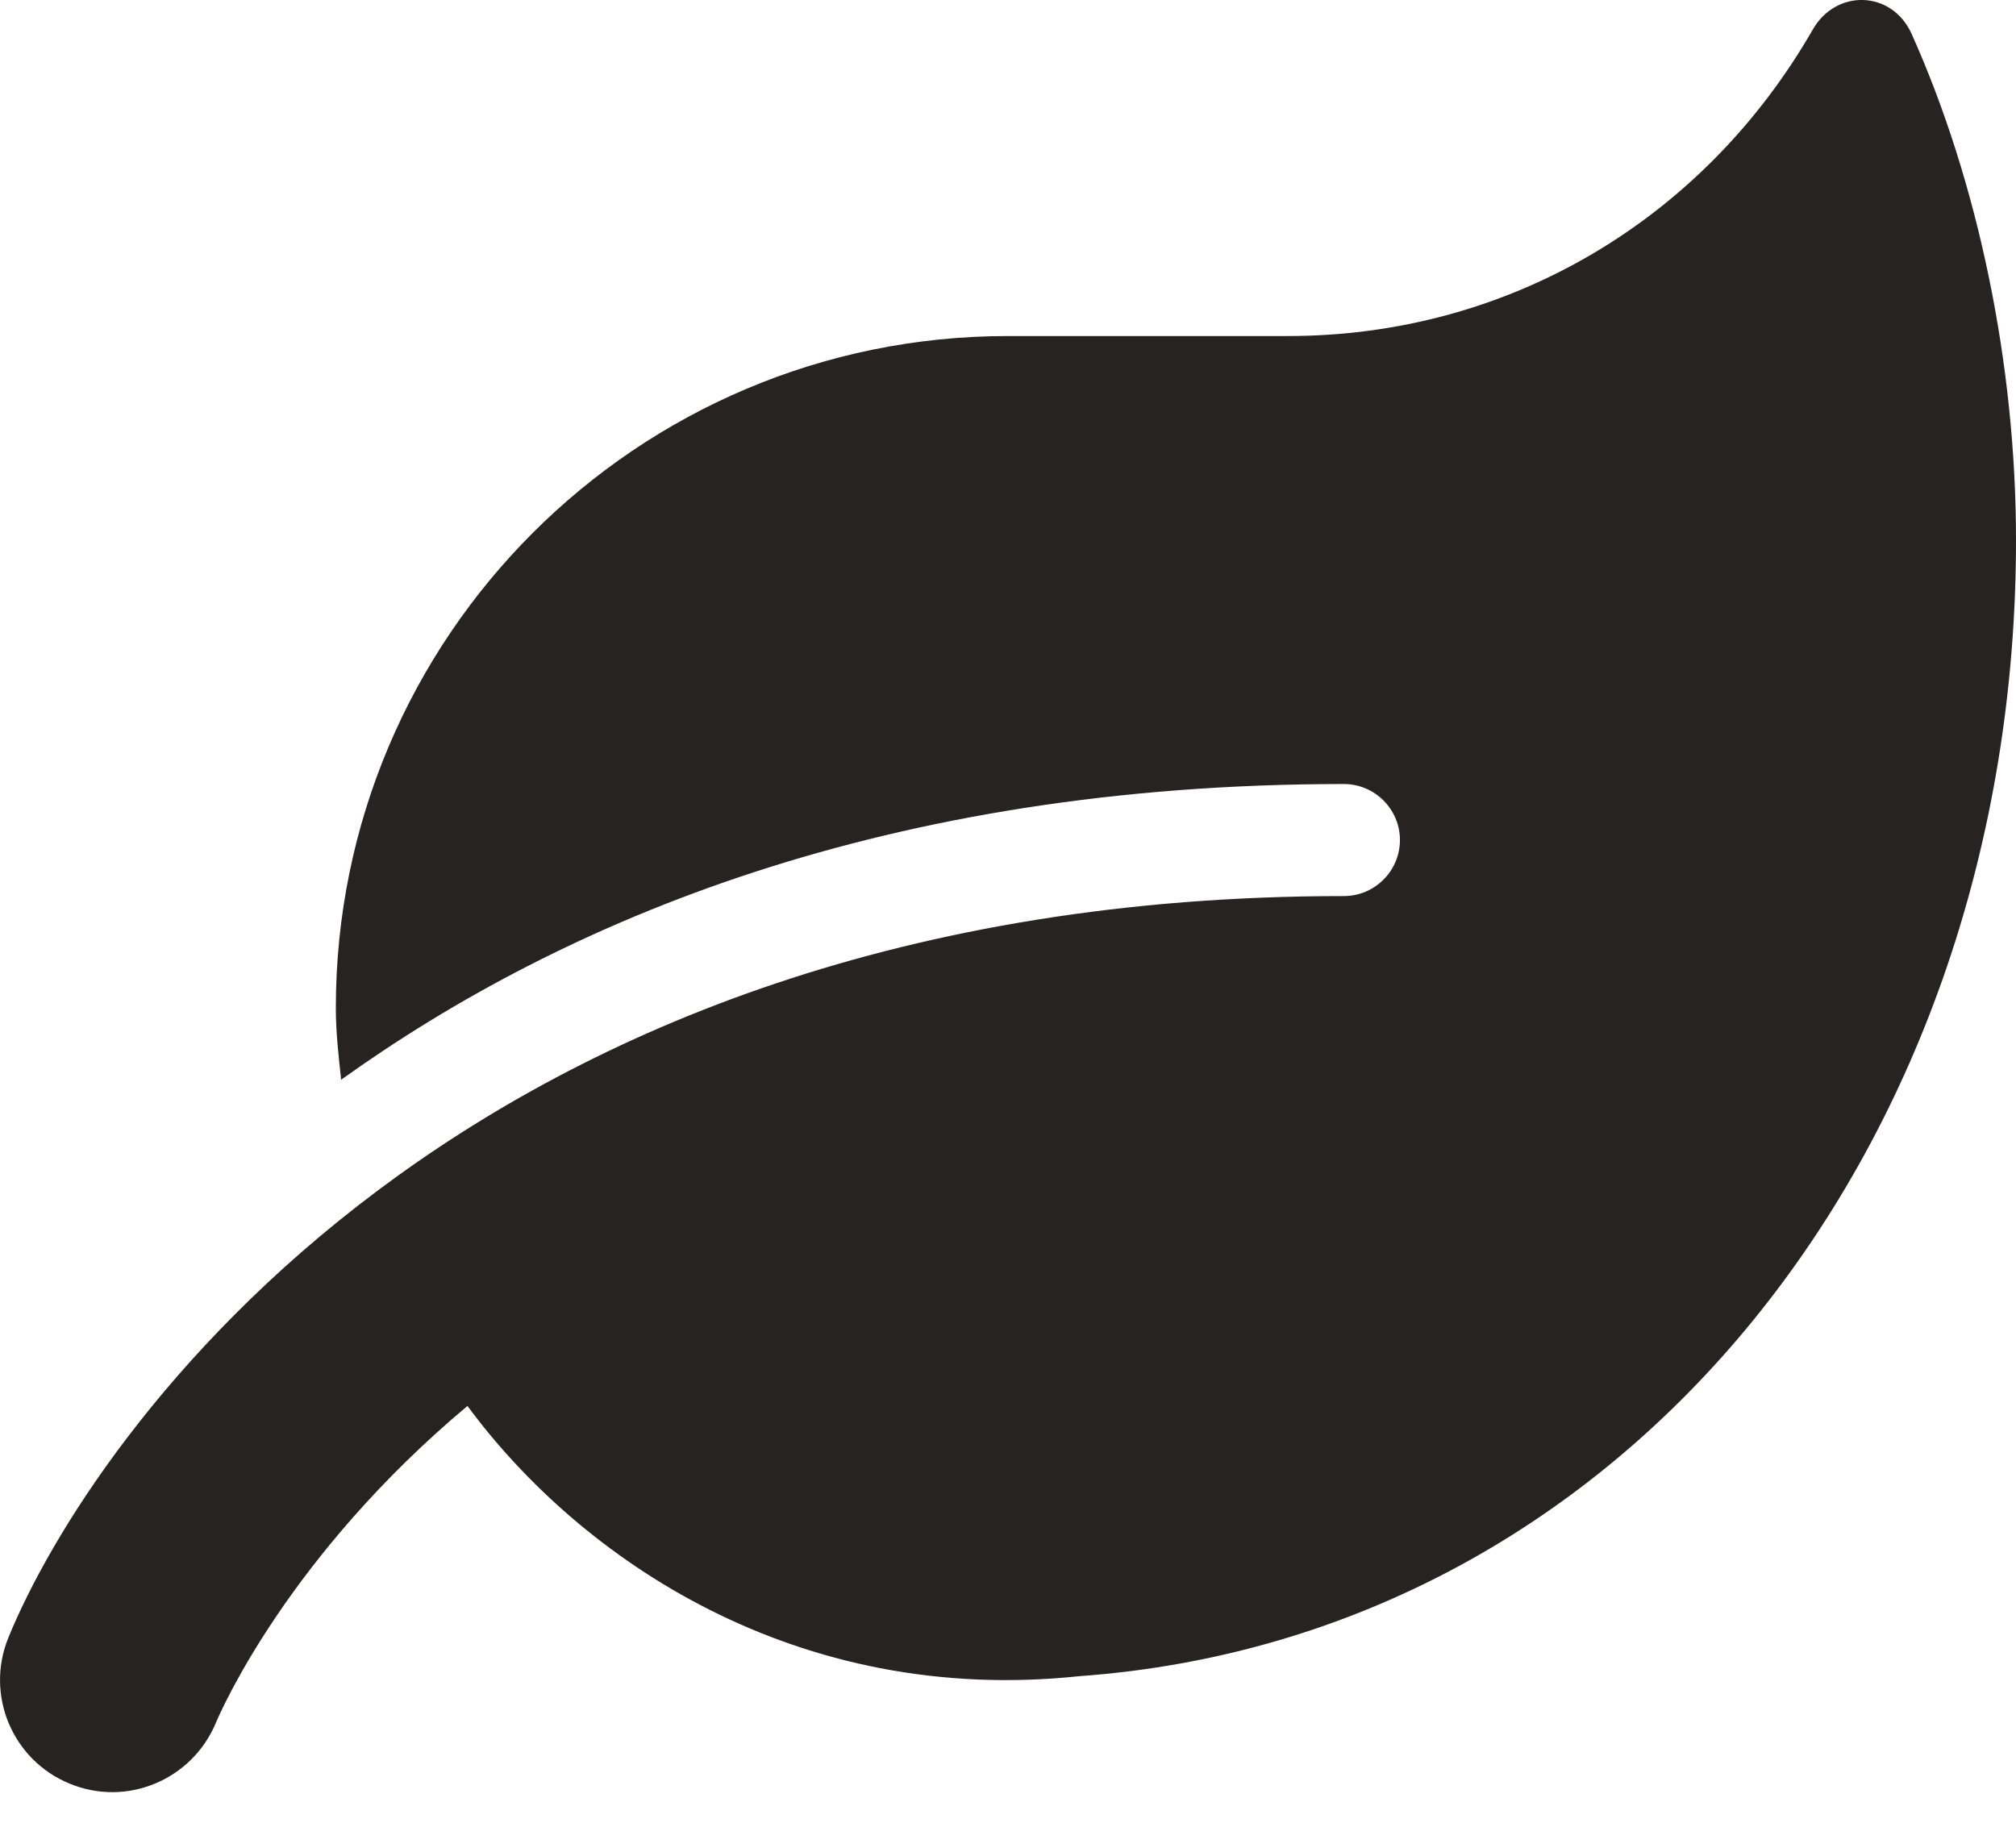 <?xml version="1.0" encoding="UTF-8"?> <svg xmlns="http://www.w3.org/2000/svg" width="24" height="22" viewBox="0 0 24 22" fill="none"><path d="M22.758 0.405C22.525 -0.116 21.858 -0.137 21.579 0.355C20.287 2.601 17.974 4.001 15.332 4.001H11.999C7.582 4.001 3.998 7.585 3.998 12.002C3.998 12.294 4.031 12.573 4.061 12.856C6.719 10.952 10.557 9.335 15.999 9.335C16.366 9.335 16.666 9.635 16.666 10.002C16.666 10.369 16.366 10.669 15.999 10.669C5.523 10.669 1.081 17.09 0.098 19.503C-0.177 20.182 0.148 20.957 0.827 21.236C1.51 21.52 2.285 21.191 2.569 20.515C2.631 20.365 3.44 18.519 5.565 16.74C6.915 18.569 9.482 20.315 12.853 19.957C19.395 19.482 24 13.615 24 6.431C24 4.339 23.55 2.172 22.758 0.405Z" fill="#272323"></path></svg> 